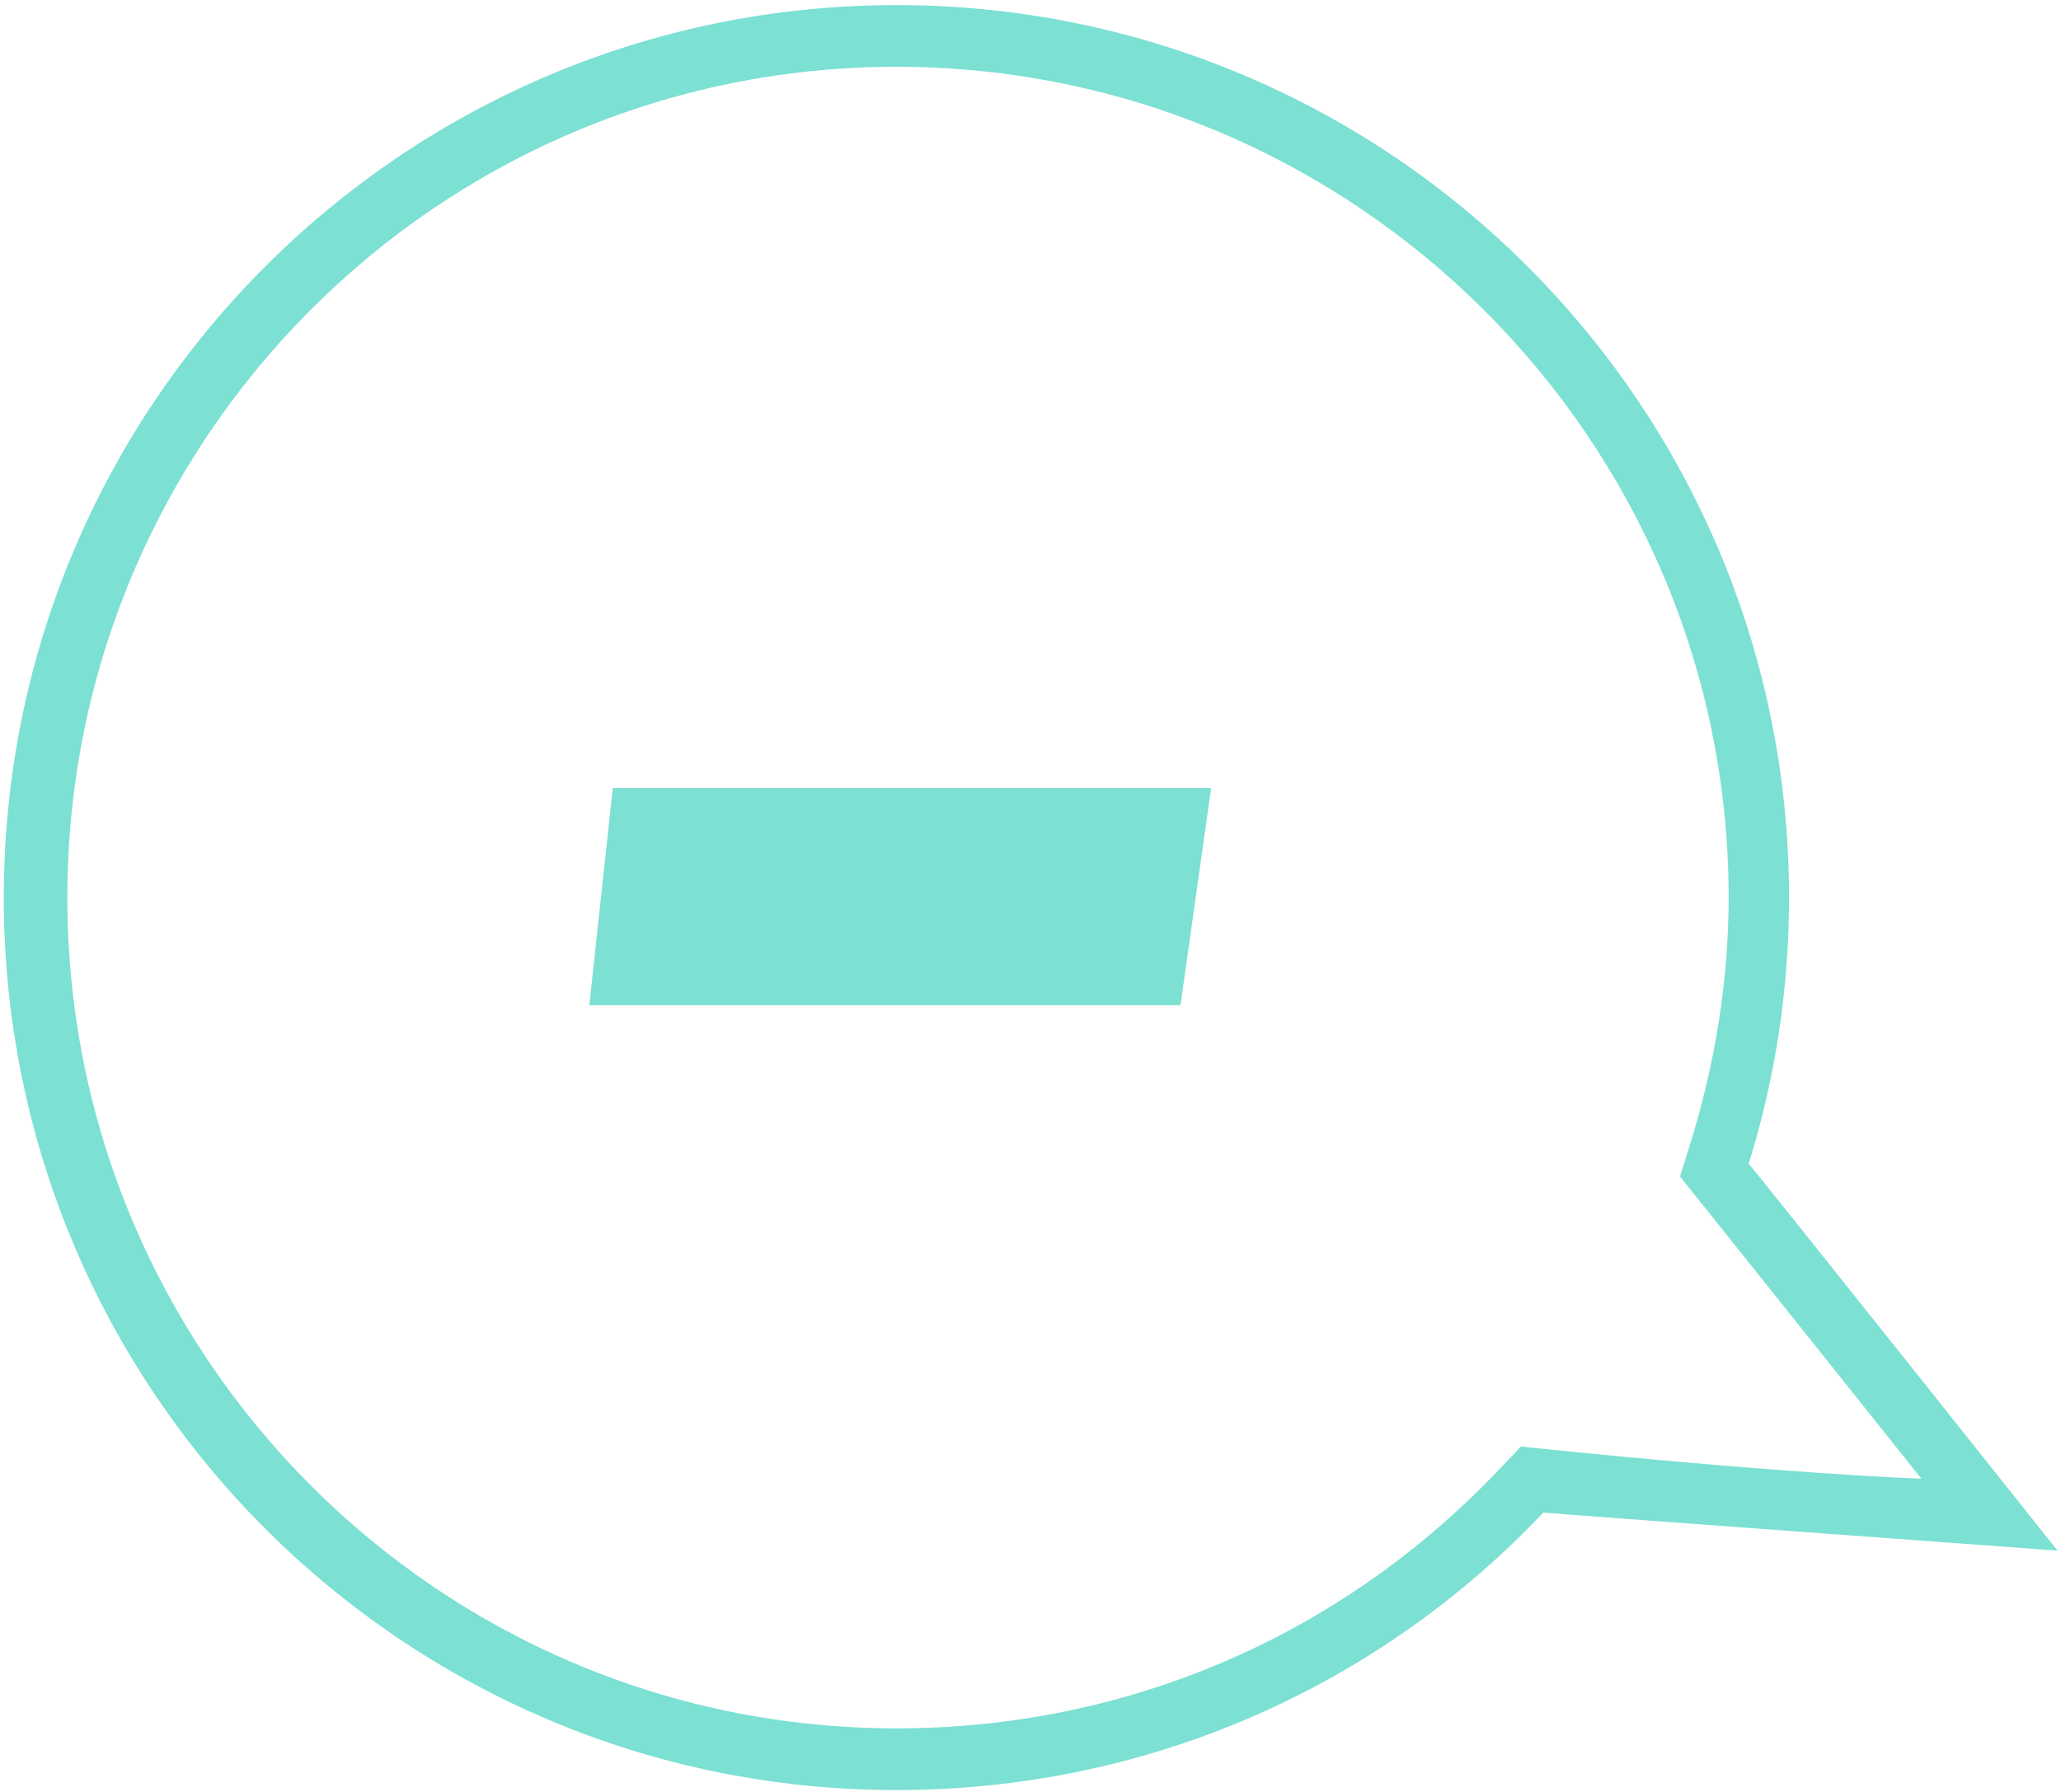 <?xml version="1.0" encoding="UTF-8"?> <svg xmlns="http://www.w3.org/2000/svg" width="284" height="247"><path fill-rule="evenodd" fill="#7CE0D3" d="M162.67 138.522H81.21l3.23-29.916h82.45l-4.22 29.916zm120.854 75.18s-70.205-5.142-70.861-5.245c-22.408 23.703-54.058 38.245-89.139 38.245-67.931 0-123-55.069-123-123s55.069-123 123-123 123 55.069 123 123c0 12.774-1.947 25.094-5.561 36.679.194.059 42.561 53.321 42.561 53.321zm-18.748-9.902c-11.999-15.069-33.272-41.656-33.272-41.656l1.341-4.295c3.434-11.009 5.355-22.497 5.355-34.148 0-63.133-51.542-114.496-114.676-114.496C60.391 9.205 9.28 60.568 9.28 123.701c0 63.134 51.111 114.496 114.244 114.496 31.673 0 61.141-12.643 82.977-35.601l3.083-3.241s31.751 3.425 55.192 4.445z"></path></svg> 
